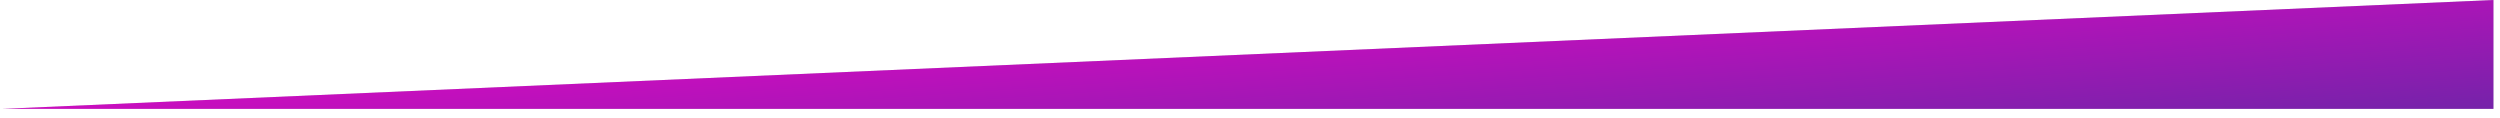 <svg width="190" height="9" viewBox="0 0 190 9" fill="none" xmlns="http://www.w3.org/2000/svg">
<path d="M189.501 0V8.274H0.165L189.501 0Z" fill="#D9D9D9"/>
<path d="M189.501 0V8.274H0.165L189.501 0Z" fill="url(#paint0_linear_2001_46)"/>
<defs>
<linearGradient id="paint0_linear_2001_46" x1="0.164" y1="0" x2="1.636" y2="21.1" gradientUnits="userSpaceOnUse">
<stop stop-color="#FF00CC"/>
<stop offset="1" stop-color="#7722AA"/>
</linearGradient>
</defs>
</svg>
